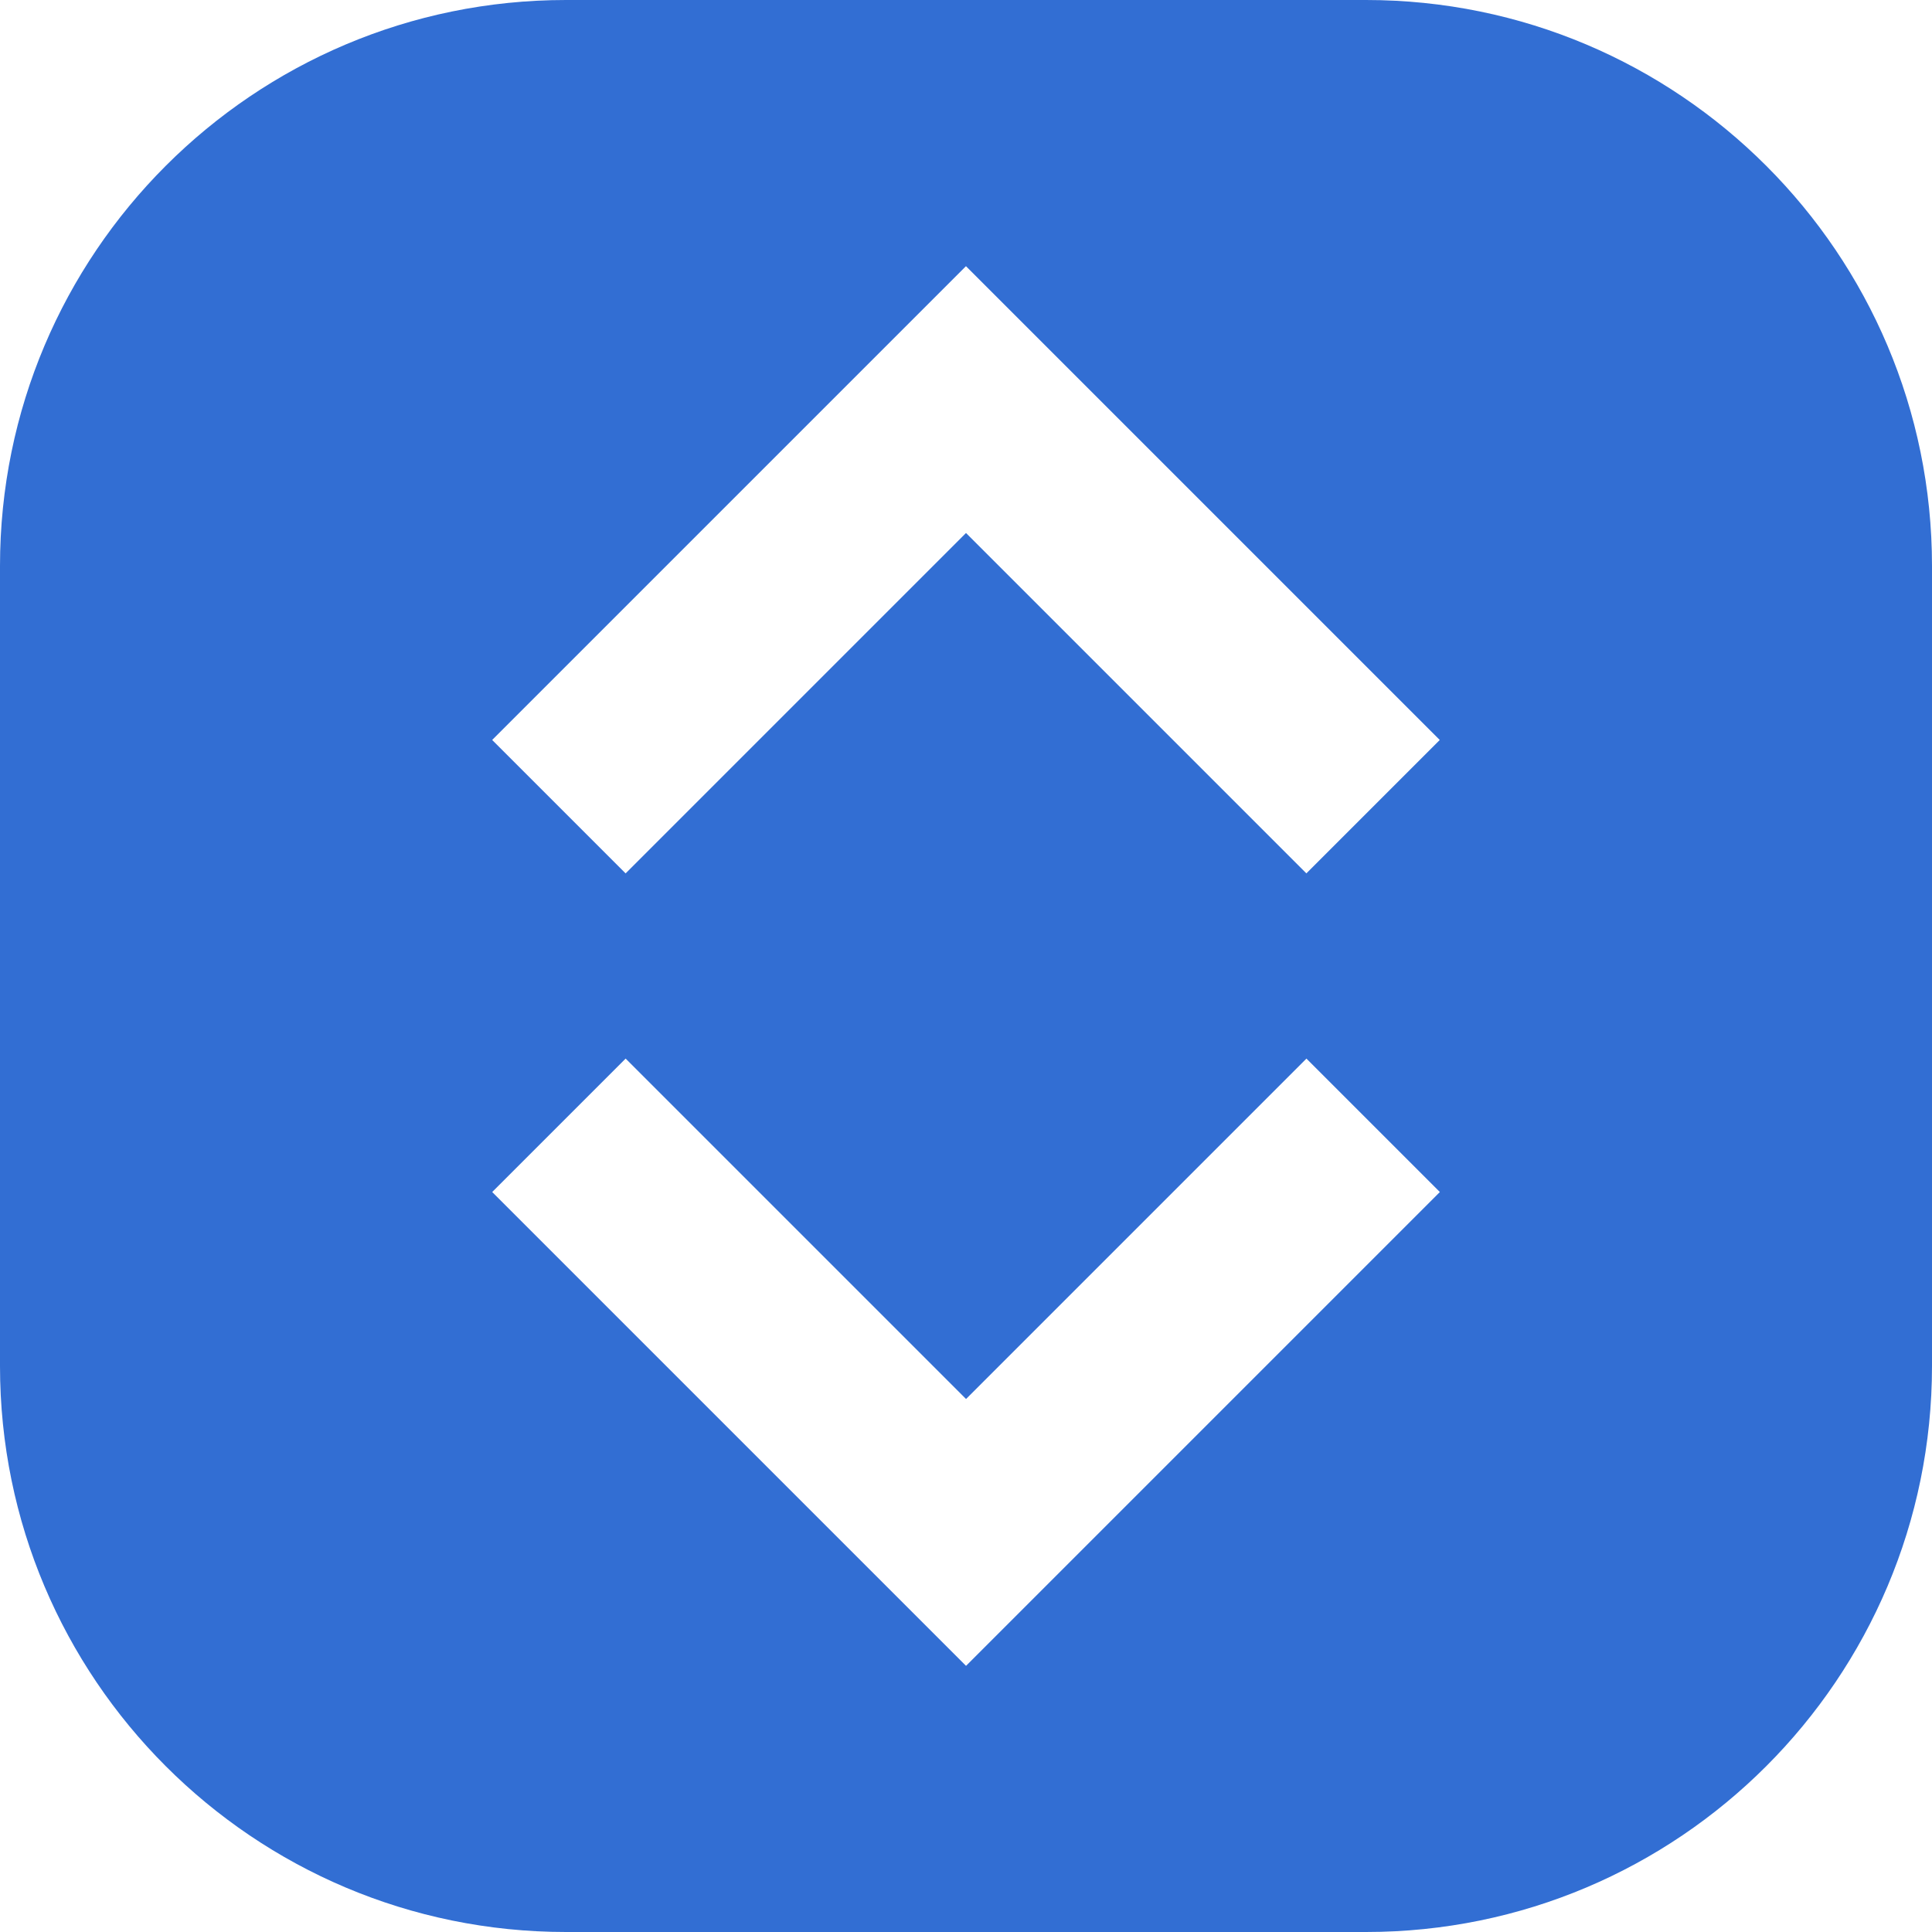 <svg xmlns="http://www.w3.org/2000/svg" version="1.1" xmlns:xlink="http://www.w3.org/1999/xlink" width="512" height="512" x="0" y="0" viewBox="0 0 512 512" style="enable-background:new 0 0 512 512" xml:space="preserve" class=""><g><path d="M362 0H150C67.16 0 0 67.16 0 150v212c0 82.84 67.16 150 150 150h212c82.84 0 150-67.16 150-150V150C512 67.16 444.84 0 362 0zM256 441.46 130.44 315.9l35.36-35.36 90.21 90.21 90.21-90.21 35.36 35.36-125.56 125.56zm90.21-210L256 141.25l-90.21 90.21-35.36-35.36L255.99 70.54 381.55 196.1l-35.36 35.36z" data-name="129" fill="#326ed3" opacity="1" data-original="#000000" class=""></path></g></svg>